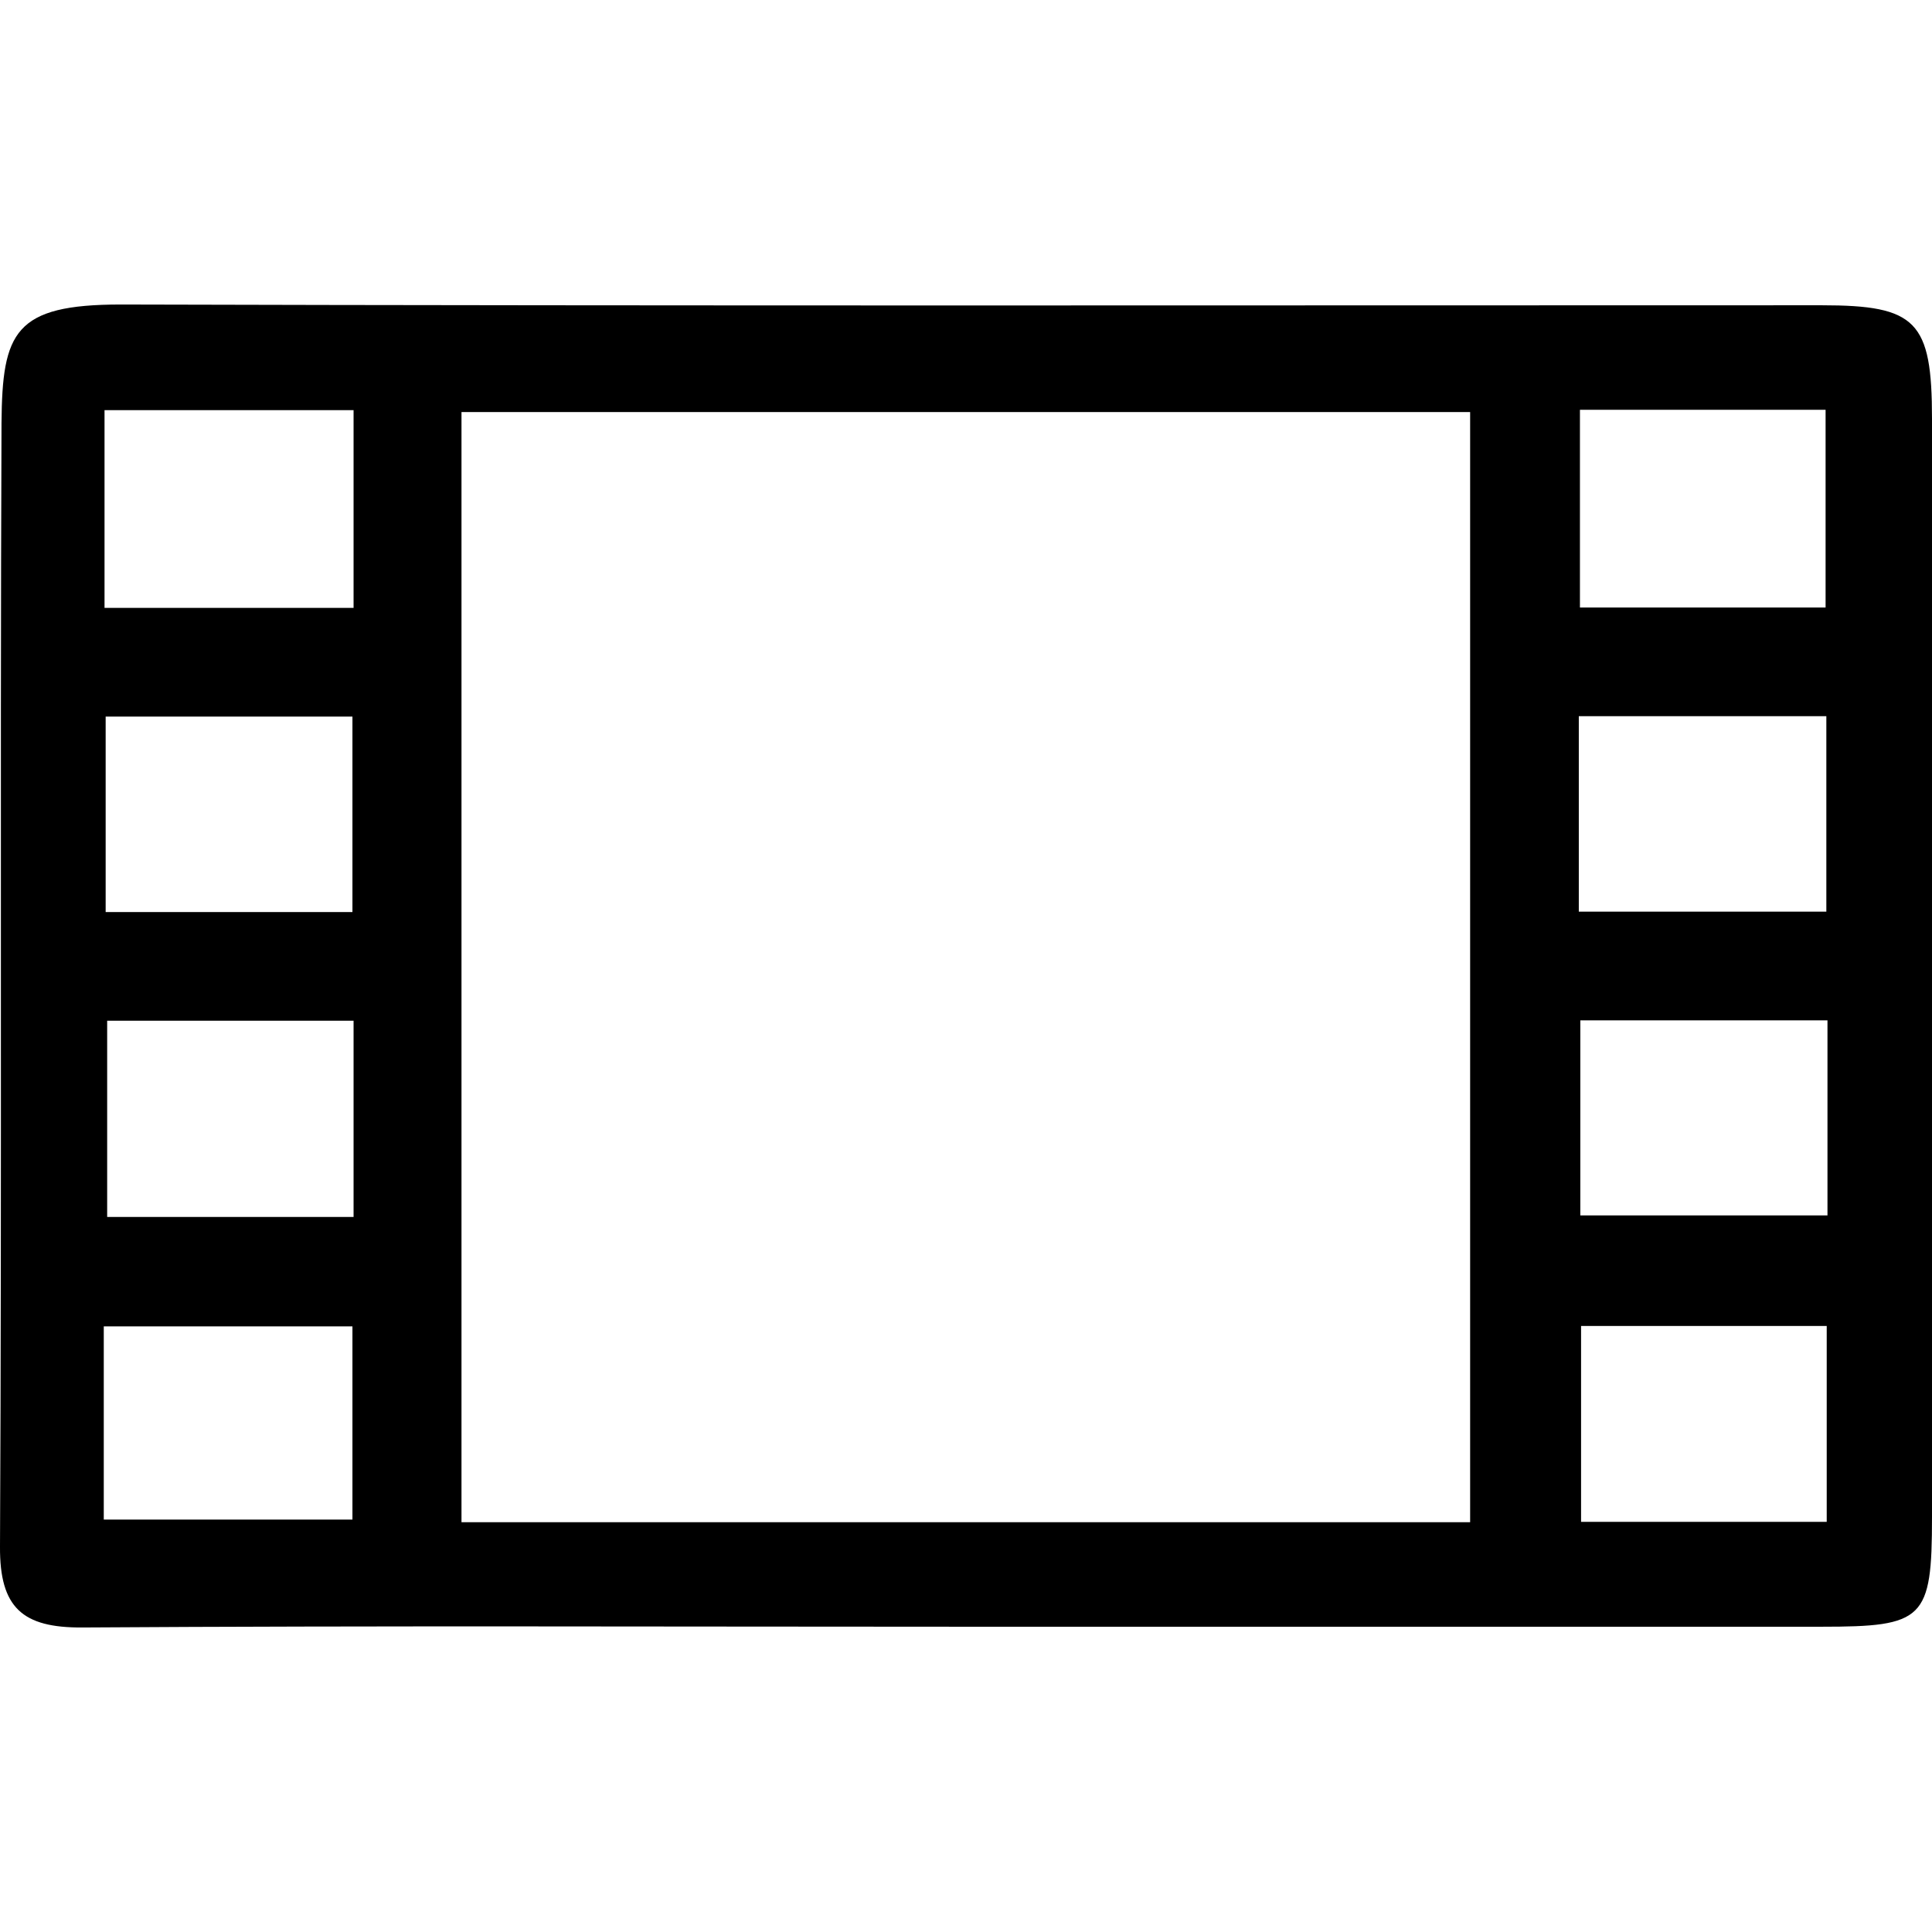 <svg xmlns="http://www.w3.org/2000/svg" xml:space="preserve" viewBox="0 0 512 512"><path d="M482.8 80.9c-150.3 0-300.6.2-450.8-.2C3.8 80.7.6 88 .4 112.1 0 211.4.5 310.7 0 409.9c-.1 16.2 6 21.5 21.8 21.4 77.9-.5 155.9-.2 233.8-.2h227.1c27.2 0 29.3-1.9 29.3-29.1V111c0-25.9-4.1-30.1-29.2-30.1m-64.1 27.7h65.1V161h-65.1zM93.4 402.7H27.5v-51.2h65.9zm.3-80.2H28.4v-52h65.3zM28 241.7v-51.8h65.4v51.8zm65.7-80.6h-66v-52.4h66zm295.9 242.3H122.3V109.2h267.3zm28.8-213.6H484v51.8h-65.6zm65.7 213.5H419v-51.9h65.1zm.2-81.2h-65.5v-51.7h65.5z"/></svg>